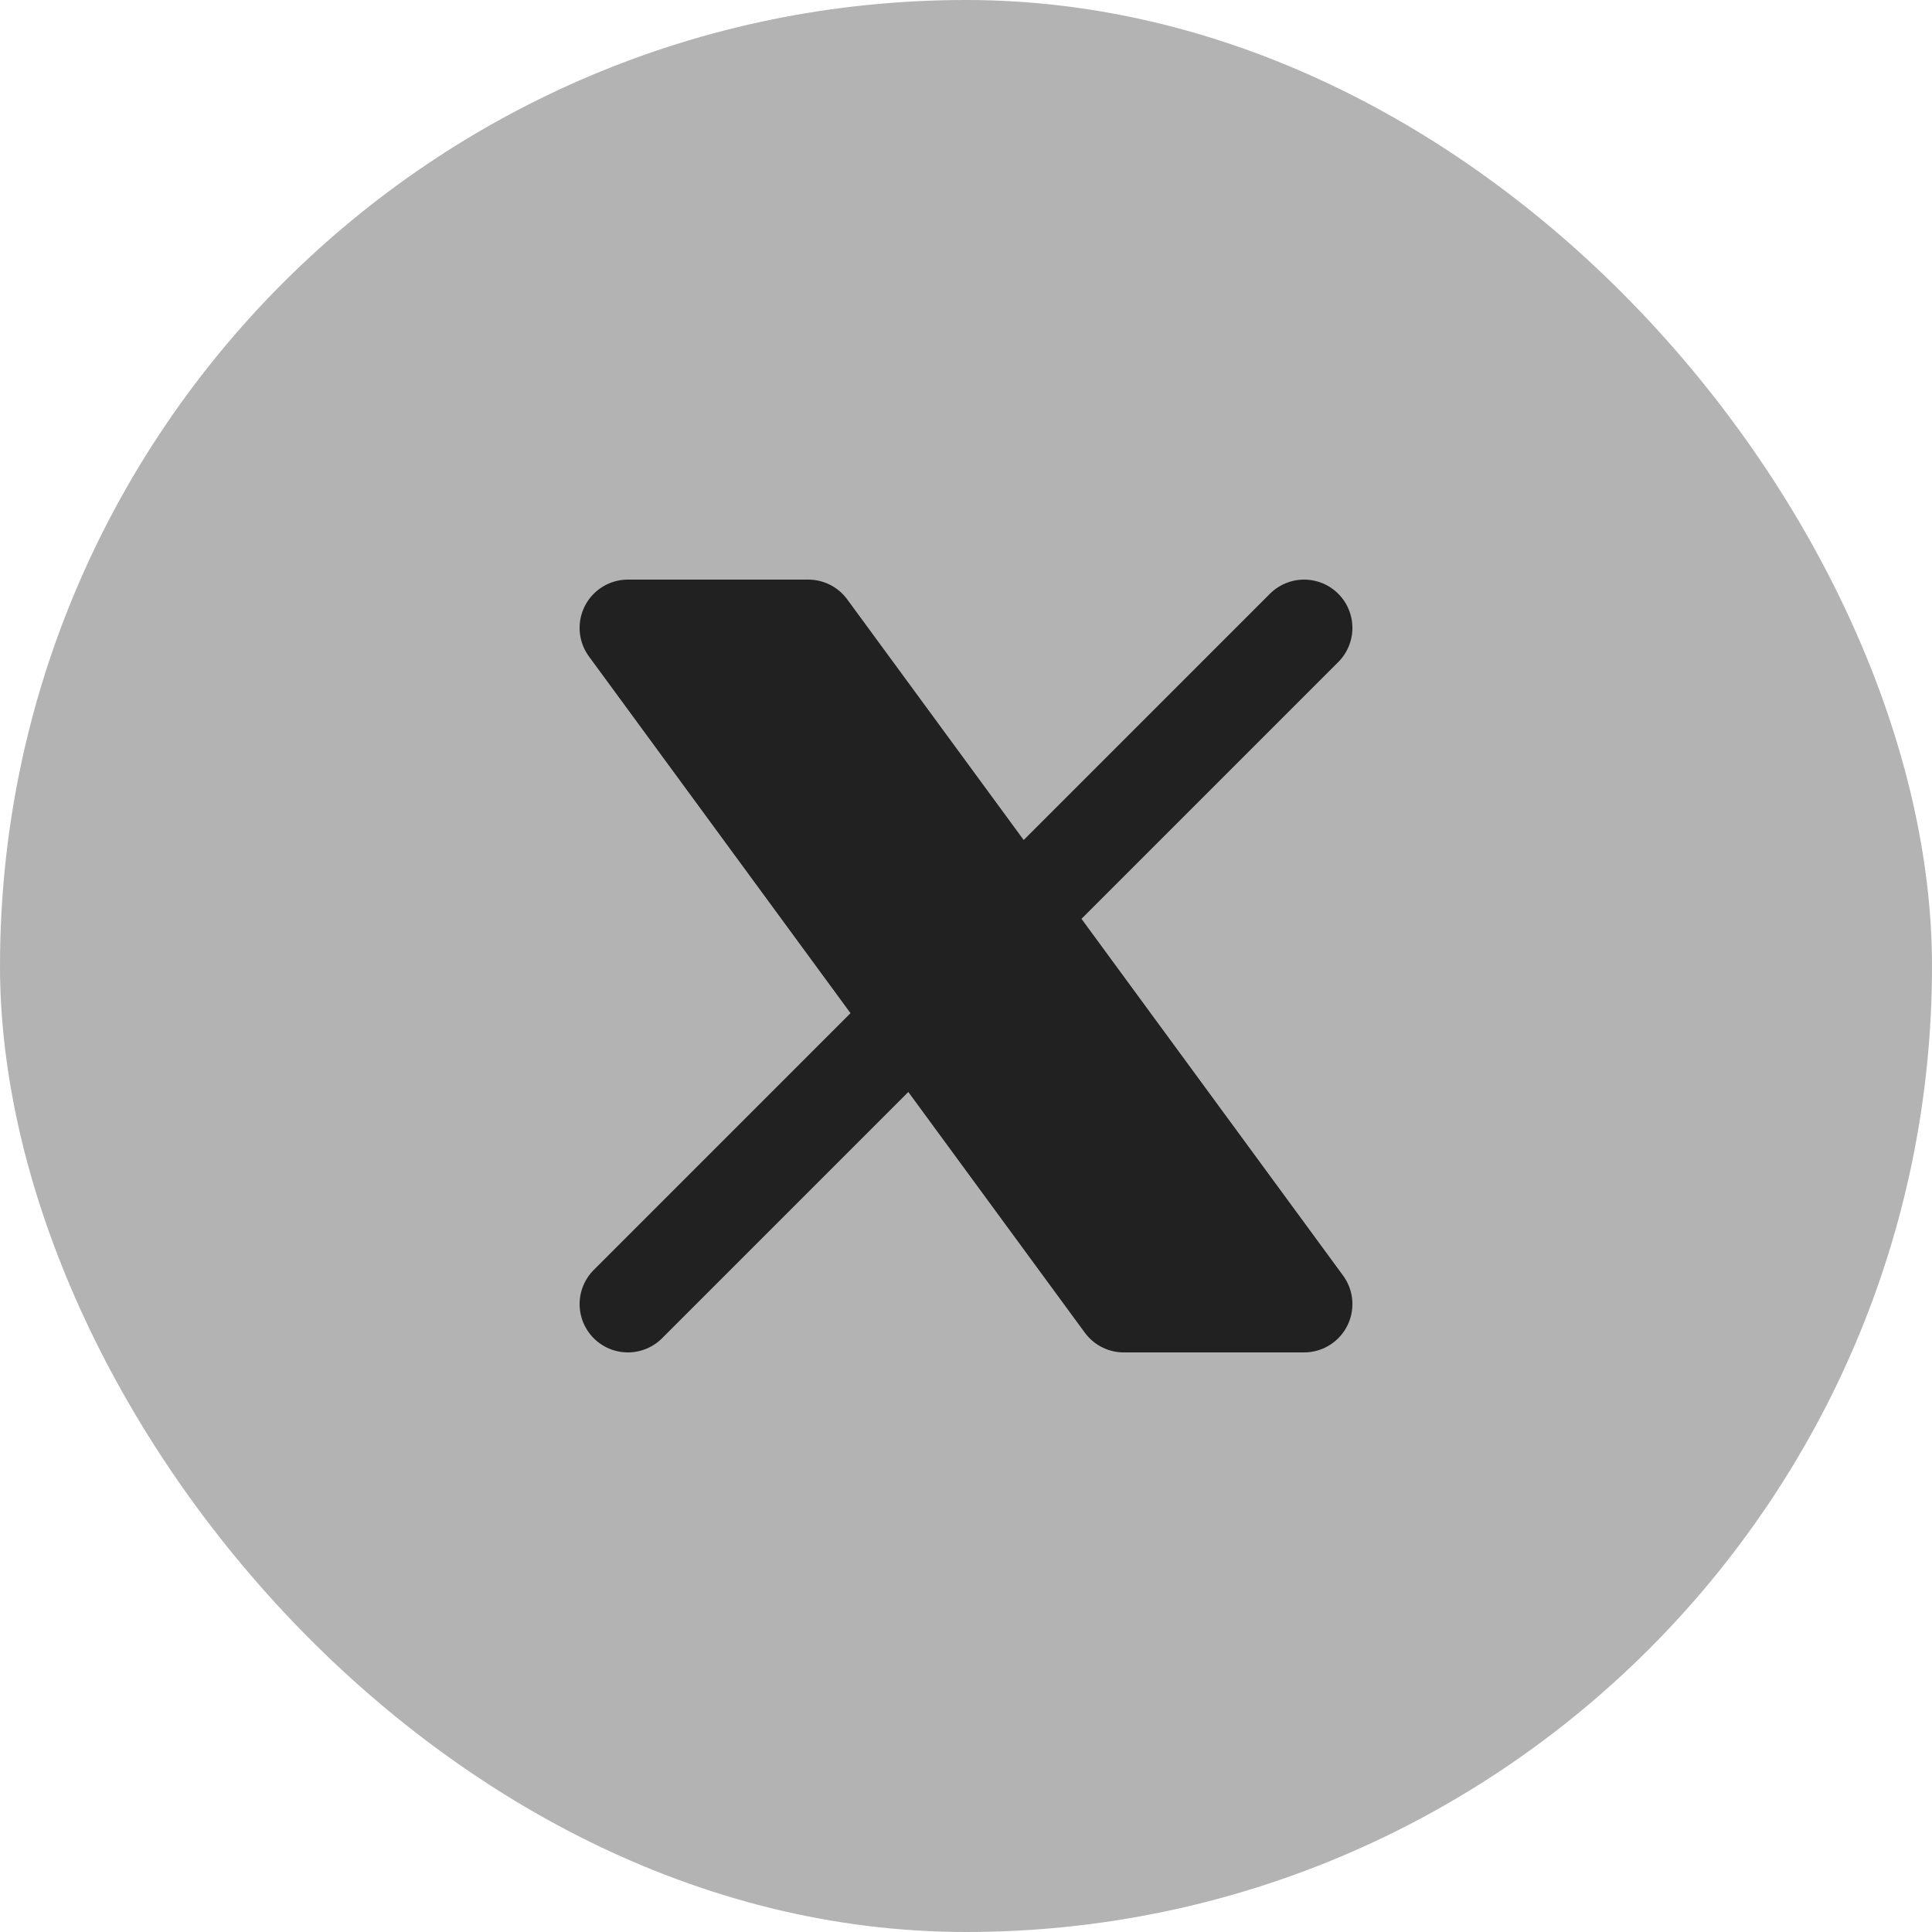 <svg width="20" height="20" viewBox="0 0 20 20" fill="none" xmlns="http://www.w3.org/2000/svg">
<rect width="20" height="20" rx="10" fill="#B3B3B3"/>
<path d="M6.5 6.5L11.633 13.5H13.5L8.367 6.5H6.5ZM6.5 13.5L9.461 10.539L6.5 13.5ZM10.537 9.463L13.5 6.5L10.537 9.463Z" fill="#212121"/>
<path d="M6.5 13.5L9.461 10.539M10.537 9.463L13.5 6.5M6.5 6.5L11.633 13.5H13.5L8.367 6.5H6.5Z" stroke="#212121" stroke-linecap="round" stroke-linejoin="round"/>
</svg>
